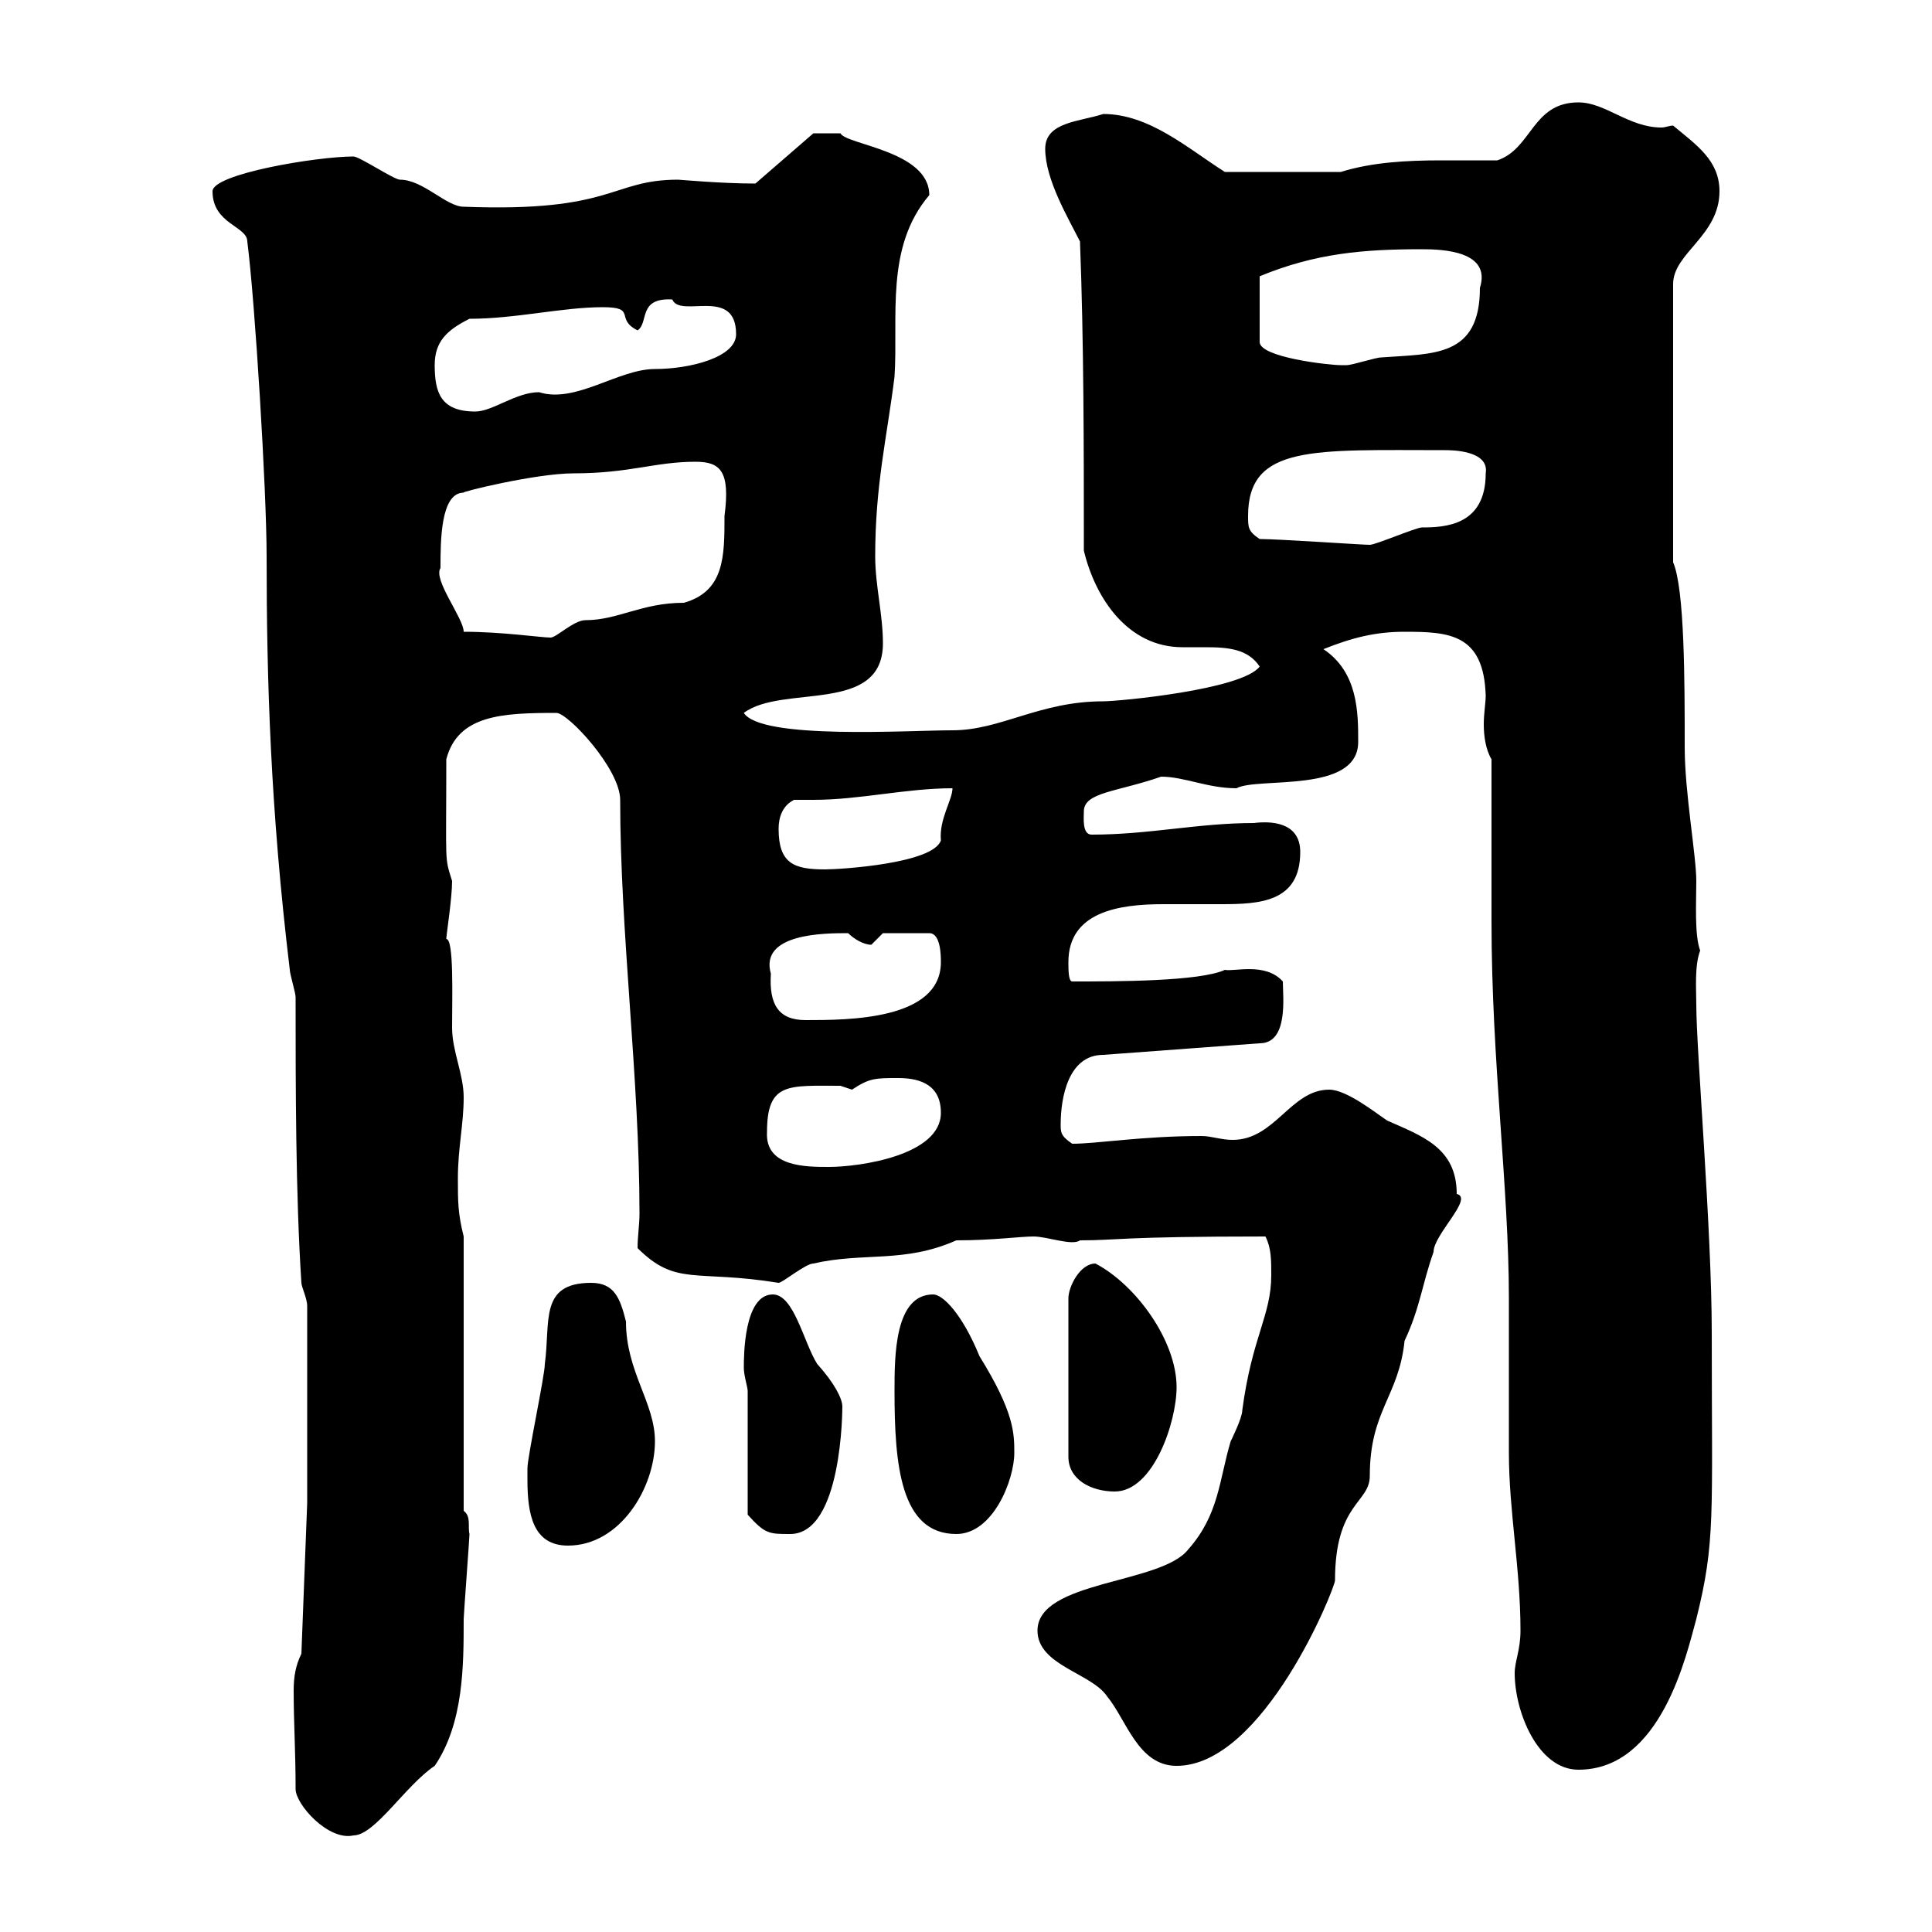 <svg xmlns="http://www.w3.org/2000/svg" xmlns:xlink="http://www.w3.org/1999/xlink" width="300" height="300"><path d="M45.90 277.80C45.90 280.20 51 285.90 54.90 285C58.20 285 63 277.20 67.50 274.20C72 267.60 72 258.60 72 251.40C72 250.80 72.90 238.80 72.90 238.20C72.60 237 73.20 235.50 72 234.60L72 192C71.10 188.40 71.10 186.60 71.10 183C71.10 178.20 72 174.60 72 170.40C72 166.80 70.20 163.20 70.20 159.60C70.20 154.80 70.50 145.80 69.30 145.80C69.30 145.20 70.20 139.50 70.20 136.80C69 132.90 69.30 134.70 69.30 117.90C71.10 111 78 110.70 86.40 110.70C88.20 110.70 96.30 119.40 96.30 124.20C96.30 144.90 99.30 167.40 99.30 188.40C99.30 190.20 99 192 99 193.80C105 199.80 108 197.10 120.90 199.20C121.50 199.20 125.10 196.20 126.30 196.20C134.10 194.40 140.40 196.20 148.50 192.60C154.20 192.60 158.40 192 160.50 192C162.60 192 166.50 193.50 167.70 192.60C173.70 192.60 173.70 192 196.50 192C197.40 193.80 197.40 195.60 197.40 198C197.40 204.30 194.40 207.60 192.90 219C192.90 220.20 191.10 223.80 191.10 223.80C189.30 229.80 189.30 235.20 184.50 240.60C180.30 246 161.10 245.40 161.10 253.20C161.10 258.60 169.50 259.80 171.90 263.40C174.90 267 176.70 274.20 182.70 274.20C196.20 274.20 207.30 246.60 207.30 245.40C207.30 233.40 212.70 233.40 212.70 229.20C212.70 219 217.20 216.90 218.10 208.20C220.50 203.10 220.80 199.50 222.60 194.40C222.60 191.70 228.90 186 226.20 185.40C226.20 178.20 220.80 176.40 215.40 174C213.60 172.80 209.10 169.20 206.40 169.20C200.40 169.20 198 177 191.40 177C189.60 177 188.10 176.40 186.60 176.40C177.30 176.40 170.40 177.60 166.50 177.60C164.70 176.40 164.70 175.80 164.70 174.60C164.70 170.40 165.90 163.80 171.30 163.80L195.60 162C200.10 162 199.20 154.80 199.20 152.40C196.50 149.40 191.70 150.90 190.20 150.60C186.30 152.40 173.40 152.40 166.50 152.40C165.90 152.40 165.90 150.60 165.90 149.40C165.90 141.60 173.70 140.40 180.60 140.40C184.20 140.40 186.60 140.40 189.60 140.40C195.60 140.40 201.90 140.10 201.90 132.30C201.90 127.50 197.10 127.50 194.70 127.80C186 127.80 178.50 129.60 169.50 129.60C168 129.60 168.30 126.90 168.30 126C168.30 123 173.40 123 180.30 120.60C183.90 120.60 187.50 122.40 192 122.40C195.30 120.60 210.90 123.30 210.90 115.20C210.90 110.70 210.90 104.40 205.50 100.80C210 99 213.60 98.10 218.10 98.10C225 98.10 230.40 98.40 230.70 108C230.70 109.20 230.40 110.70 230.40 112.50C230.40 114.30 230.70 116.40 231.60 117.90L231.60 143.10C231.60 164.70 234.30 184.50 234.30 201.60C234.30 204.60 234.30 222.60 234.30 225.60C234.30 234.60 236.10 243.60 236.10 253.20C236.10 256.20 235.20 258 235.20 259.80C235.20 265.80 238.80 274.80 245.10 274.80C258 274.80 261.90 256.80 263.40 251.40C266.40 239.40 265.80 235.50 265.80 207C265.80 190.80 263.40 163.20 263.40 156C263.40 153.60 263.10 150 264 147.60C263.10 145.20 263.40 140.10 263.40 136.80C263.40 132.90 261.60 123 261.60 116.10C261.60 105.90 261.60 91.50 259.80 87.30L259.80 44.10C259.80 39.30 267 36.60 267 29.70C267 24.90 263.40 22.50 259.80 19.50C259.20 19.50 258.60 19.80 258 19.80C252.90 19.80 249.30 15.90 245.10 15.90C237.90 15.90 237.90 23.10 232.50 24.90C229.80 24.90 226.80 24.90 223.80 24.90C218.40 24.90 213 25.20 208.20 26.70L190.20 26.70C184.50 23.10 178.50 17.70 171.30 17.70C167.70 18.90 162.30 18.90 162.30 23.10C162.30 27.90 165.90 33.90 167.70 37.50C168.30 53.10 168.30 69.90 168.30 85.50C170.10 93 175.20 100.50 183.60 100.50C184.50 100.50 186 100.50 187.20 100.50C190.80 100.50 193.80 100.80 195.60 103.50C192.90 107.10 173.70 108.90 171.30 108.90C161.40 108.90 155.40 113.40 147.90 113.40C141 113.40 118.20 114.90 115.50 110.70C121.50 106.20 137.10 111 137.10 99.90C137.10 95.40 135.90 90.90 135.90 86.40C135.90 75.30 137.70 68.10 138.90 58.50C139.50 49.20 137.40 38.40 144.30 30.30C144.30 23.40 131.40 22.50 130.50 20.70C129.90 20.70 127.80 20.70 126.30 20.70L117.30 28.50C111.90 28.50 105.60 27.90 105.30 27.90C94.80 27.90 95.40 33 72 32.10C69.30 32.10 65.70 27.90 62.10 27.90C61.20 27.90 55.80 24.30 54.90 24.30C49.20 24.30 33 27 33 29.70C33 34.80 38.40 35.10 38.40 37.50C39.60 46.80 41.40 76.20 41.40 86.40C41.40 105.60 42 125.70 45 150.60C45 151.20 45.90 154.20 45.90 154.80C45.90 168.60 45.90 185.40 46.80 199.20C46.80 199.80 47.70 201.60 47.70 202.80L47.70 233.40L46.80 256.80C45.90 258.60 45.60 260.40 45.60 262.50C45.60 267.60 45.90 271.80 45.90 277.80ZM81.90 229.80C81.90 235.20 82.80 240 88.20 240C96.30 240 101.70 231 101.70 223.80C101.70 217.80 97.20 213 97.20 205.20C96.30 201.60 95.40 199.20 91.80 199.20C83.70 199.20 85.50 205.20 84.60 211.80C84.60 213.60 81.90 226.20 81.90 228C81.90 228 81.90 229.80 81.90 229.80ZM116.10 216L116.10 235.20C118.80 238.20 119.40 238.20 122.70 238.20C130.80 238.20 130.80 218.70 130.80 218.40C130.80 217.20 129.60 214.80 126.90 211.80C124.80 208.50 123.30 201 120 201C115.50 201 115.50 210.60 115.50 212.40C115.50 213.60 116.10 215.40 116.10 216ZM138.90 216C138.90 227.40 139.80 238.20 148.50 238.20C154.20 238.20 157.50 229.80 157.50 225.60C157.50 222.60 157.50 219.30 152.10 210.60C149.40 204 146.40 201 144.90 201C138.90 201 138.90 210.60 138.90 216ZM170.10 196.20C167.70 196.20 165.90 199.80 165.90 201.60L165.90 226.20C165.90 229.80 169.50 231.60 173.10 231.60C179.10 231.60 182.70 220.80 182.70 215.40C182.70 208.20 176.40 199.50 170.10 196.20ZM119.10 175.80C119.10 168 122.40 168.60 130.50 168.60C130.50 168.60 132.30 169.20 132.30 169.20C135 167.40 135.90 167.40 139.50 167.40C143.10 167.40 146.10 168.60 146.10 172.80C146.10 179.40 133.50 181.20 128.70 181.20C125.10 181.20 118.80 181.20 119.10 175.80ZM119.70 151.20C117.90 144.90 128.10 144.90 131.70 144.90C132.60 145.80 134.10 146.70 135.30 146.70C135.30 146.70 137.10 144.90 137.10 144.90L144.30 144.90C146.10 144.90 146.10 148.50 146.10 149.40C146.10 158.40 131.70 158.40 125.10 158.40C120.90 158.40 119.40 156 119.70 151.20ZM120.90 128.70C120.90 126.90 121.50 125.10 123.30 124.20C124.50 124.20 125.40 124.20 126.30 124.20C133.50 124.20 140.70 122.40 147.90 122.40C147.90 124.20 145.80 127.20 146.10 130.50C144.90 134.10 130.50 135 128.10 135C123.30 135 120.90 134.10 120.90 128.70ZM72 98.10C72 96 67.20 90 68.40 88.20C68.40 84 68.40 76.50 72 76.50C71.10 76.50 83.10 73.50 89.10 73.50C97.80 73.50 101.70 71.70 108 71.70C111.90 71.70 113.40 73.20 112.50 80.10C112.50 86.40 112.50 91.80 106.20 93.60C99.60 93.60 96 96.30 90.90 96.30C89.10 96.30 86.40 99 85.50 99C84 99 78 98.10 72 98.10ZM195.60 83.70C193.80 82.50 193.80 81.90 193.80 80.10C193.80 69 204 69.90 224.40 69.90C225.30 69.90 231.30 69.90 230.70 73.50C230.70 81.60 224.40 81.90 220.80 81.90C219.90 81.90 213.60 84.60 212.70 84.60C211.50 84.60 198.60 83.70 195.60 83.70ZM67.50 56.70C67.50 53.10 69.30 51.30 72.90 49.50C80.10 49.50 87.30 47.70 93.60 47.70C99 47.70 95.40 49.50 99 51.30C100.80 50.10 99 46.20 104.40 46.50C105.60 49.50 114.30 44.40 114.30 51.90C114.30 55.50 107.10 57.30 101.70 57.30C96 57.30 89.40 62.70 83.70 60.90C80.10 60.90 76.50 63.90 73.80 63.90C68.40 63.90 67.50 60.90 67.50 56.70ZM220.80 38.70C224.10 38.70 231.60 39 229.80 44.70C229.80 55.50 222.60 54.90 214.50 55.50C213.60 55.50 210 56.70 209.10 56.70C209.10 56.70 208.20 56.70 208.20 56.70C206.40 56.70 195.60 55.50 195.60 53.10L195.60 42.90C204.30 39.30 211.80 38.70 220.80 38.70Z"/></svg>